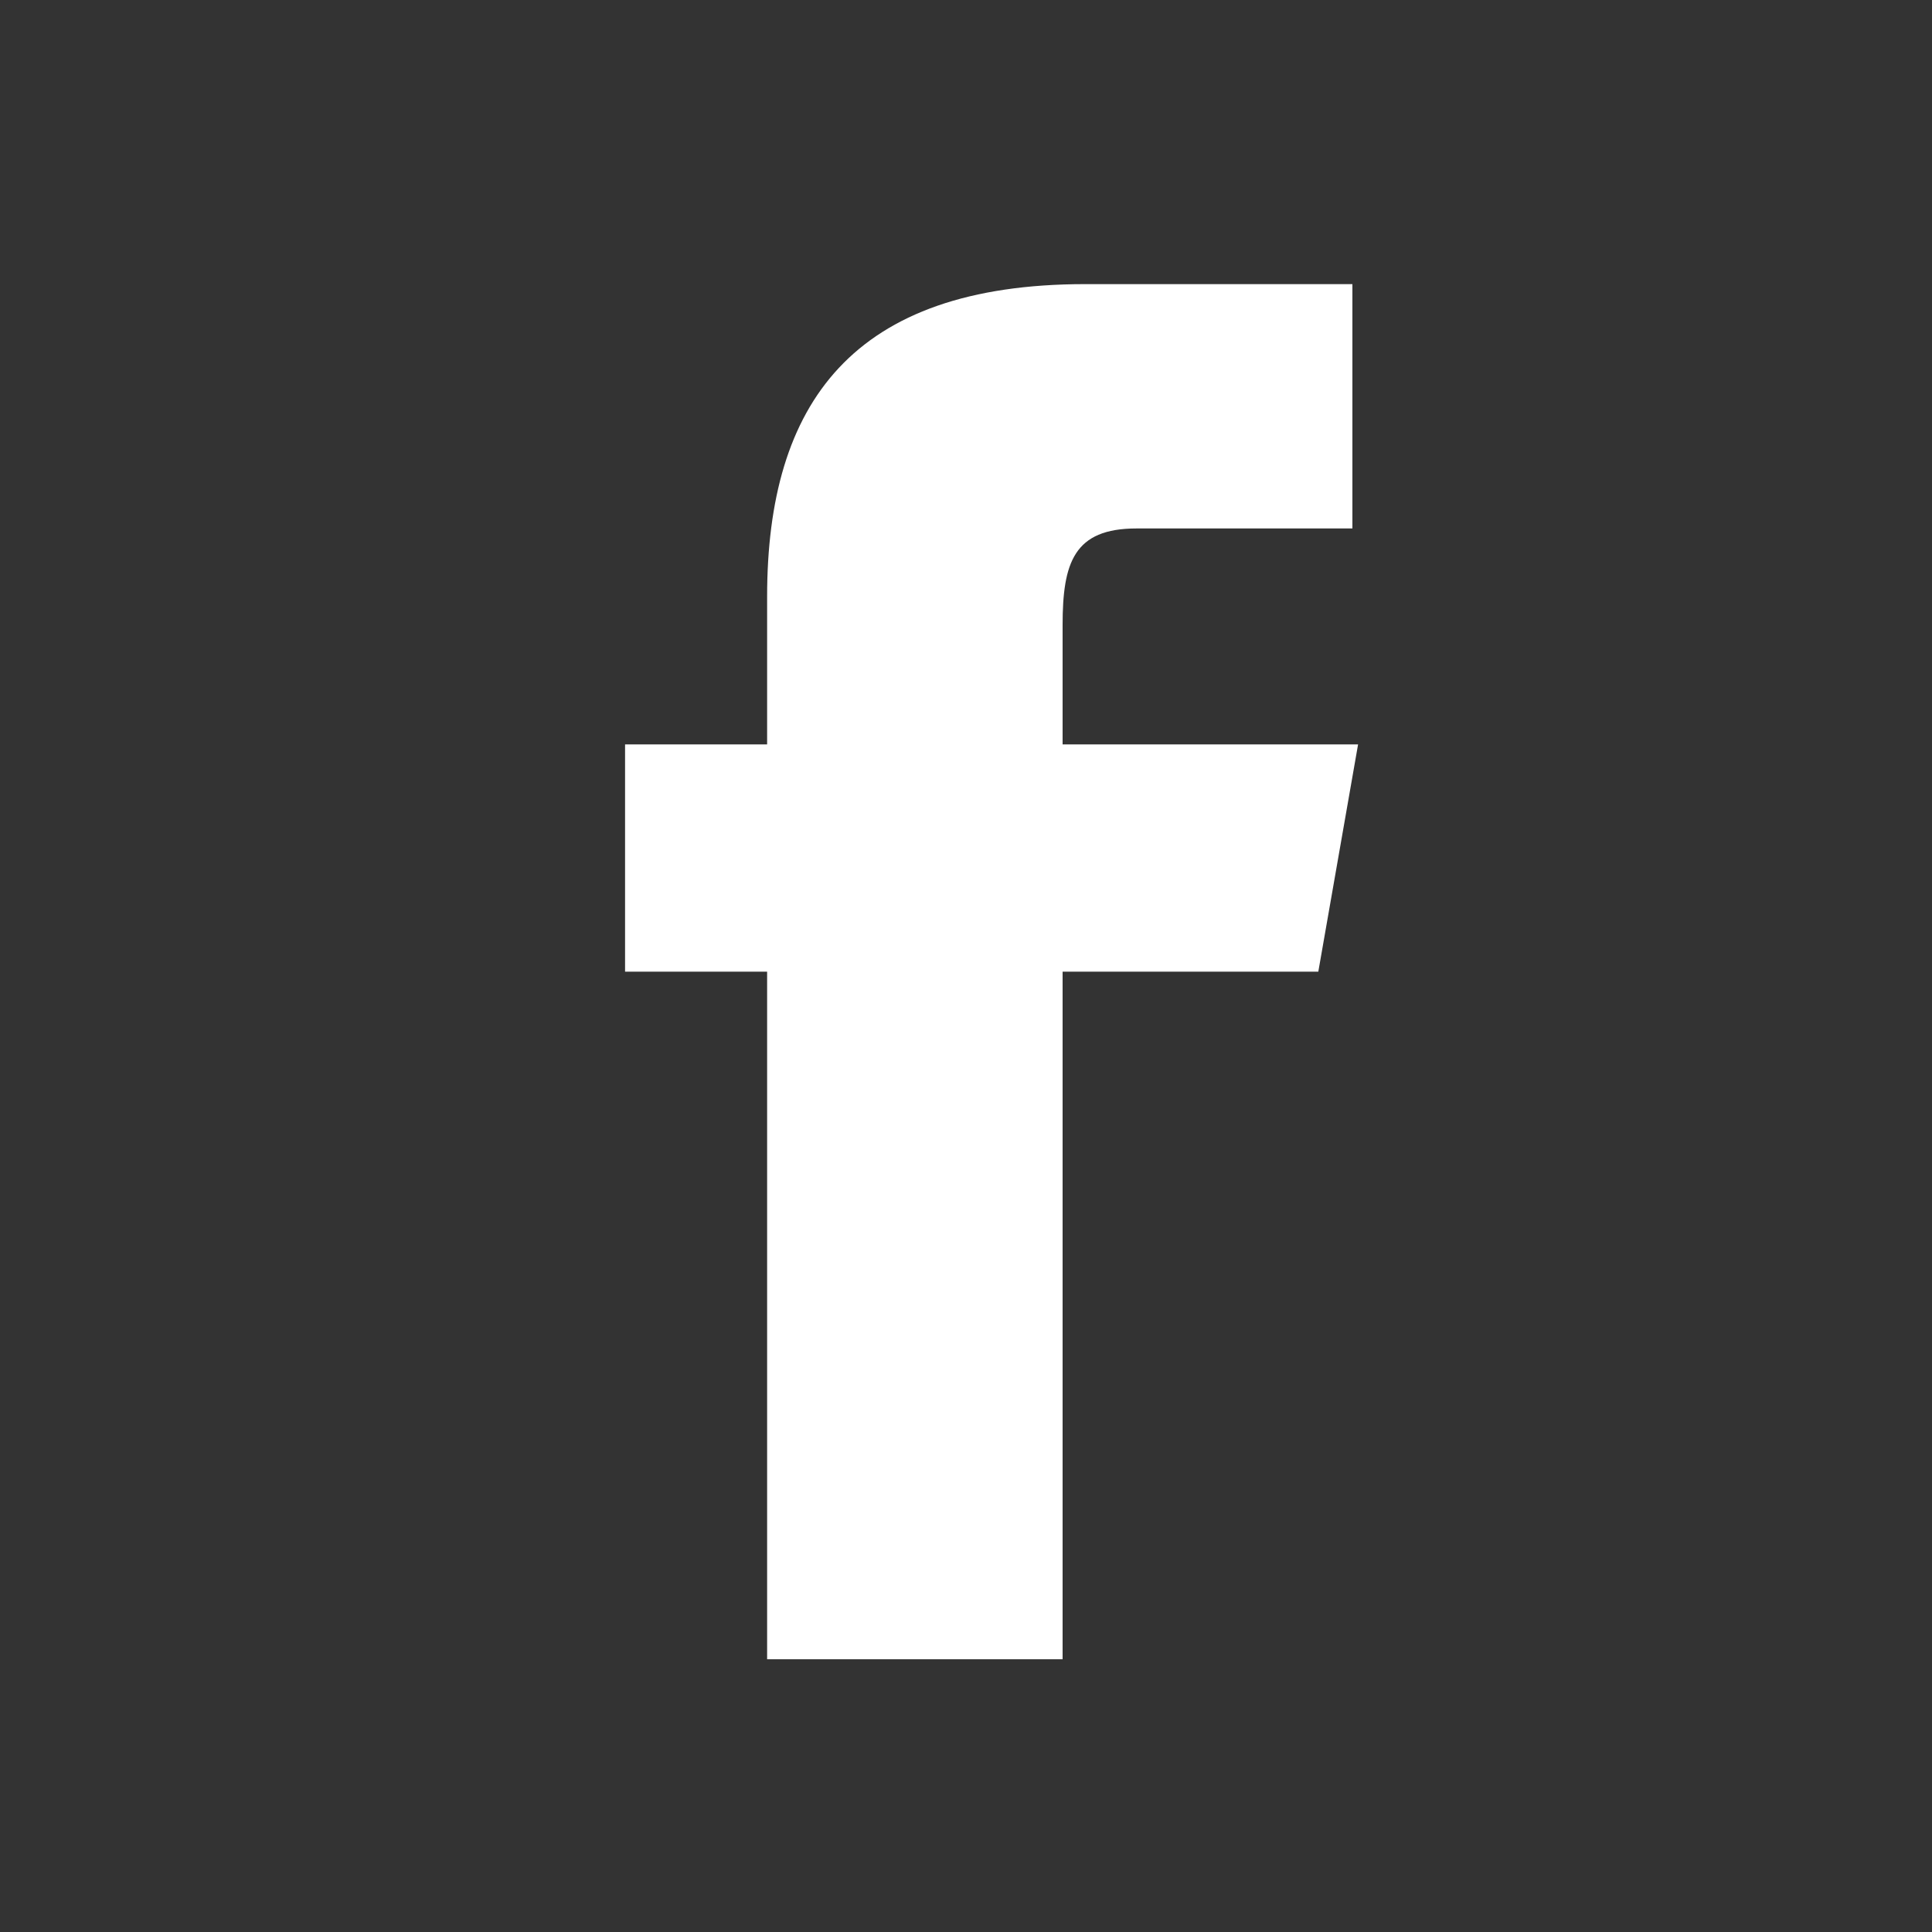<?xml version="1.0" encoding="utf-8"?>
<!-- Generator: Adobe Illustrator 26.0.1, SVG Export Plug-In . SVG Version: 6.00 Build 0)  -->
<svg version="1.1" id="Layer_1" xmlns="http://www.w3.org/2000/svg" xmlns:xlink="http://www.w3.org/1999/xlink" x="0px" y="0px"
	 viewBox="0 0 34 34" style="enable-background:new 0 0 34 34;" xml:space="preserve">
<rect x="0" y="0" width="34" height="34" fill="#333333" stroke="none"/>
<style type="text/css">
	.st0{fill:#FFFFFF;}
</style>
<path class="st0" d="M23.2,17.1h-4.5v12.1h-5.2V17.1H11v-4h2.5v-2.6C13.5,7.1,15,5,19.1,5h4.7v4.3H20c-1.1,0-1.3,0.6-1.3,1.7v2.1
	h5.2L23.2,17.1L23.2,17.1z"/>
</svg>
